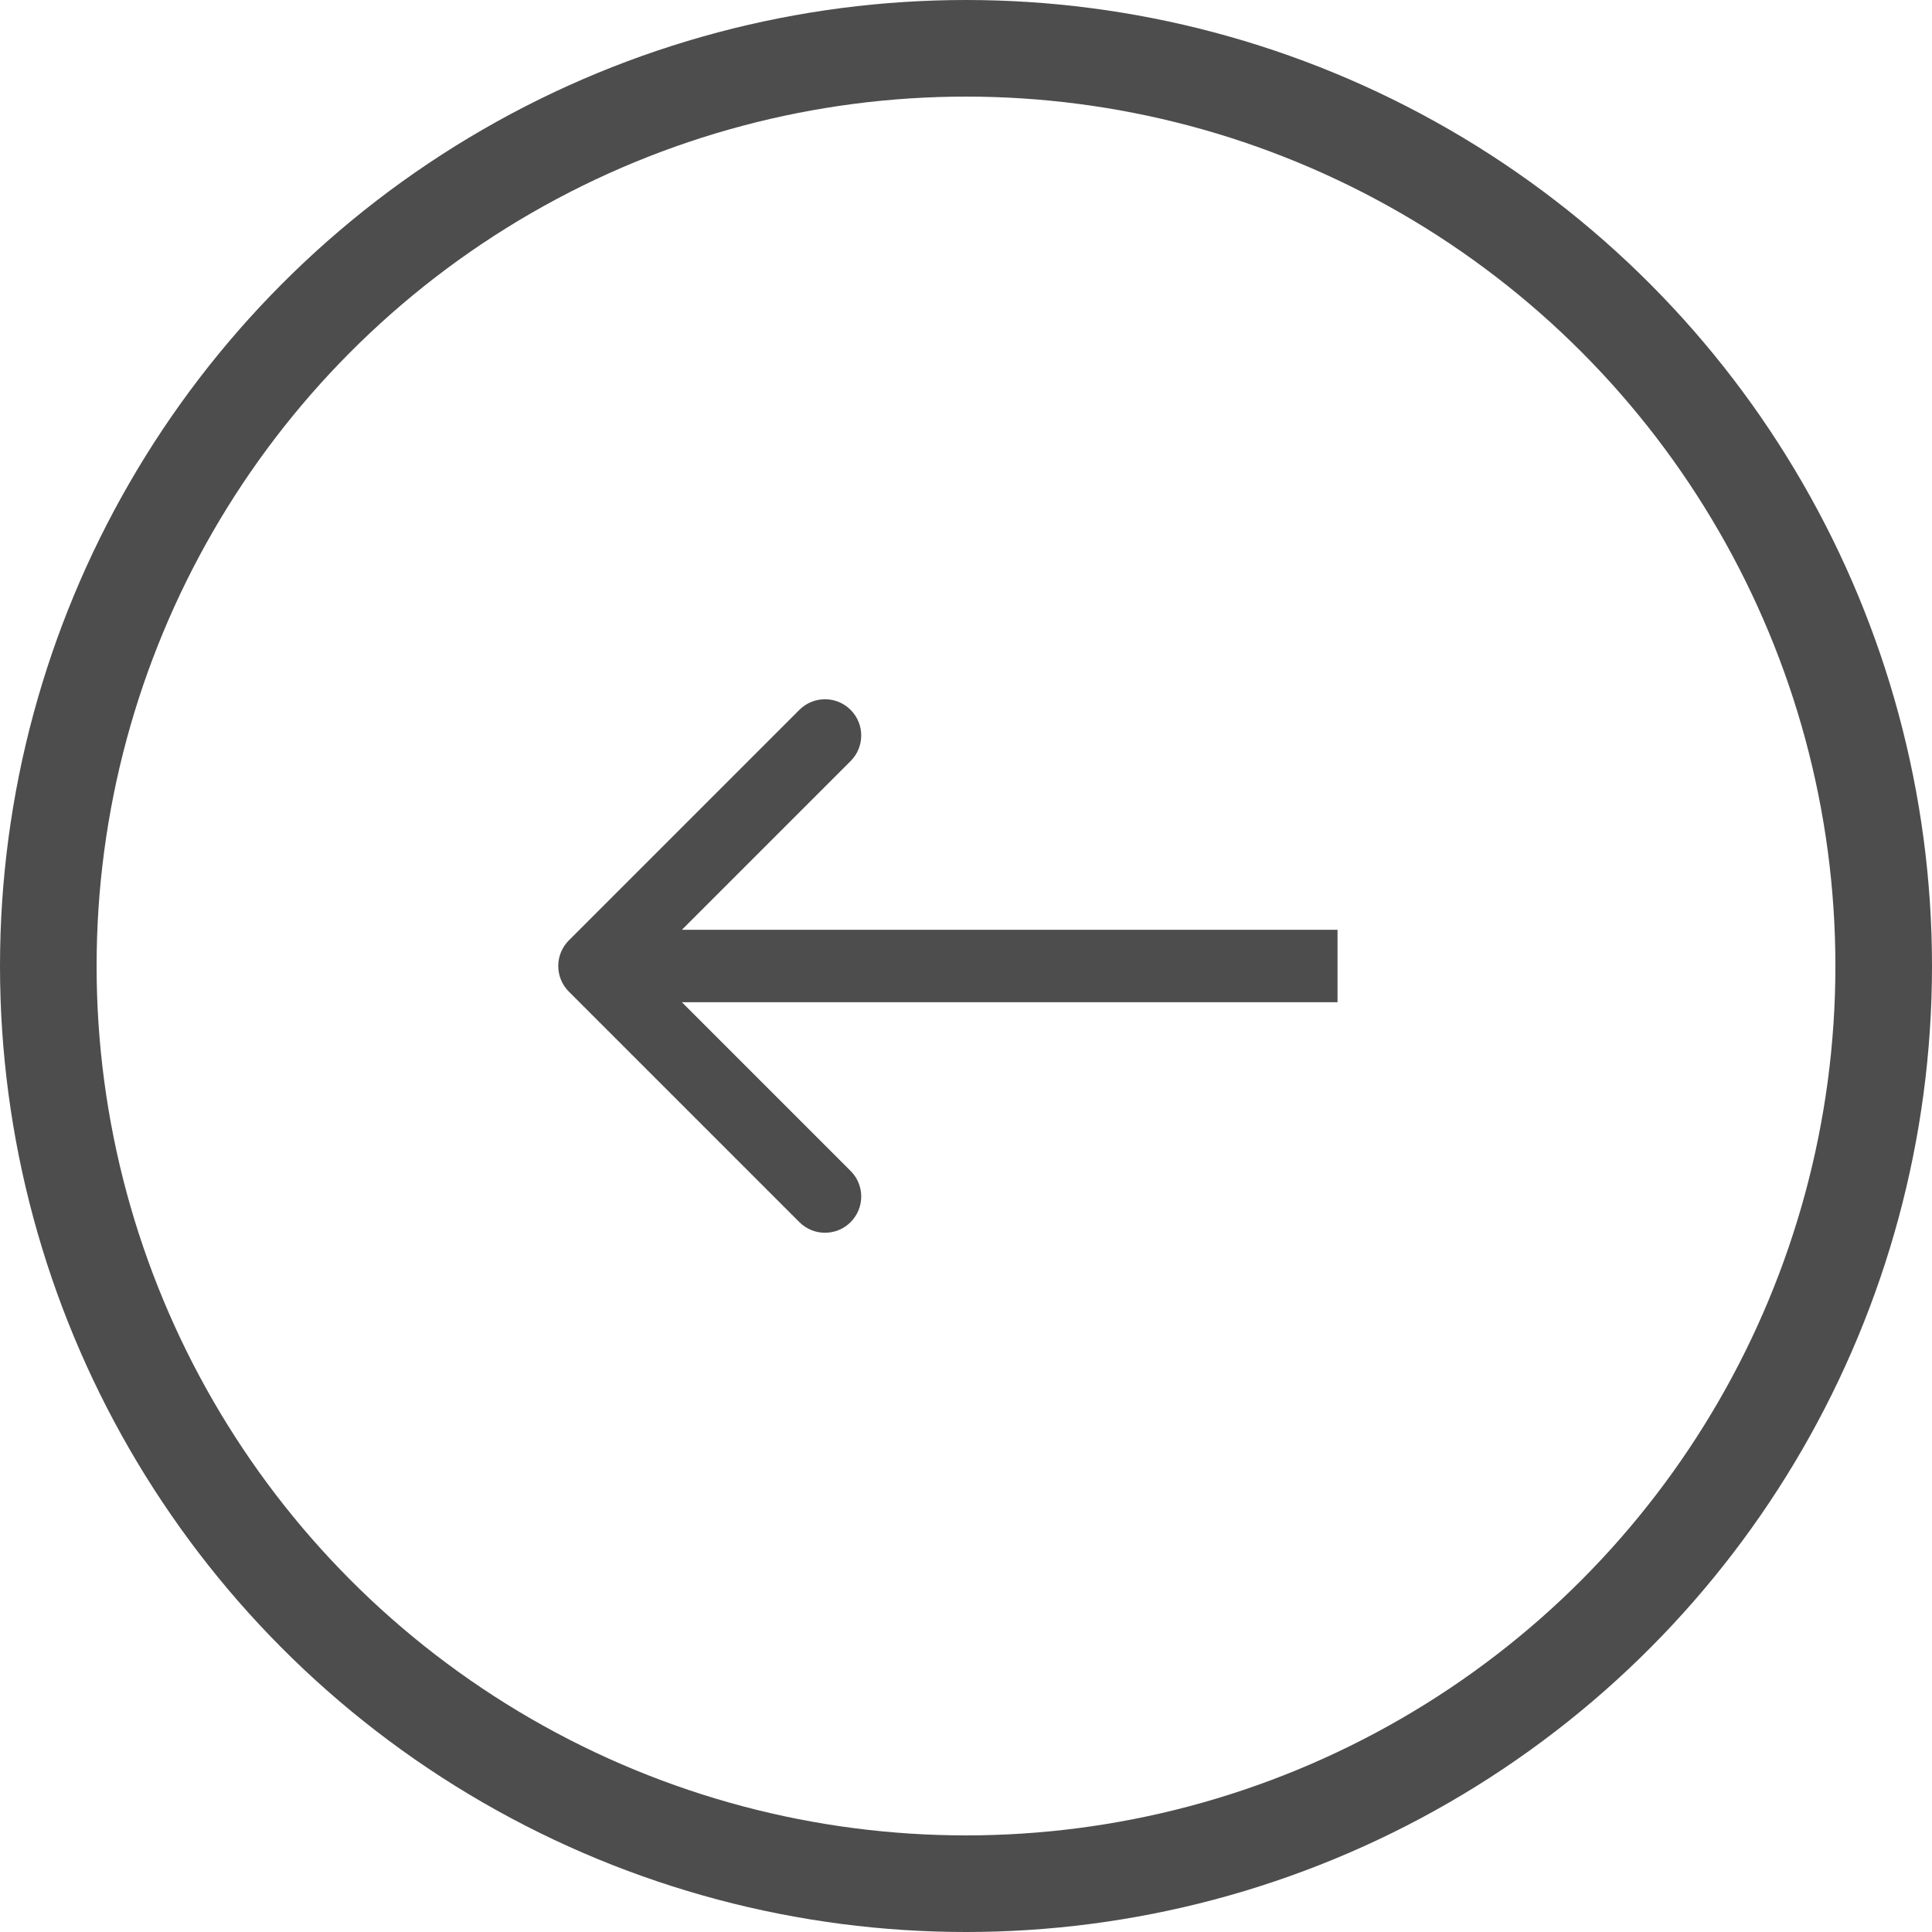 <svg viewBox="0 0 40 40" fill="none" xmlns="http://www.w3.org/2000/svg">
<circle cx="20" cy="20" r="19" stroke="#4D4D4D" stroke-width="2"/>
<path d="M11.777 20.53C11.485 20.237 11.485 19.763 11.777 19.47L16.55 14.697C16.843 14.404 17.318 14.404 17.611 14.697C17.904 14.99 17.904 15.464 17.611 15.757L13.368 20L17.611 24.243C17.904 24.535 17.904 25.01 17.611 25.303C17.318 25.596 16.843 25.596 16.55 25.303L11.777 20.53ZM27.692 20.75H12.308V19.25H27.692V20.75Z" fill="#4D4D4D"/>
</svg>
